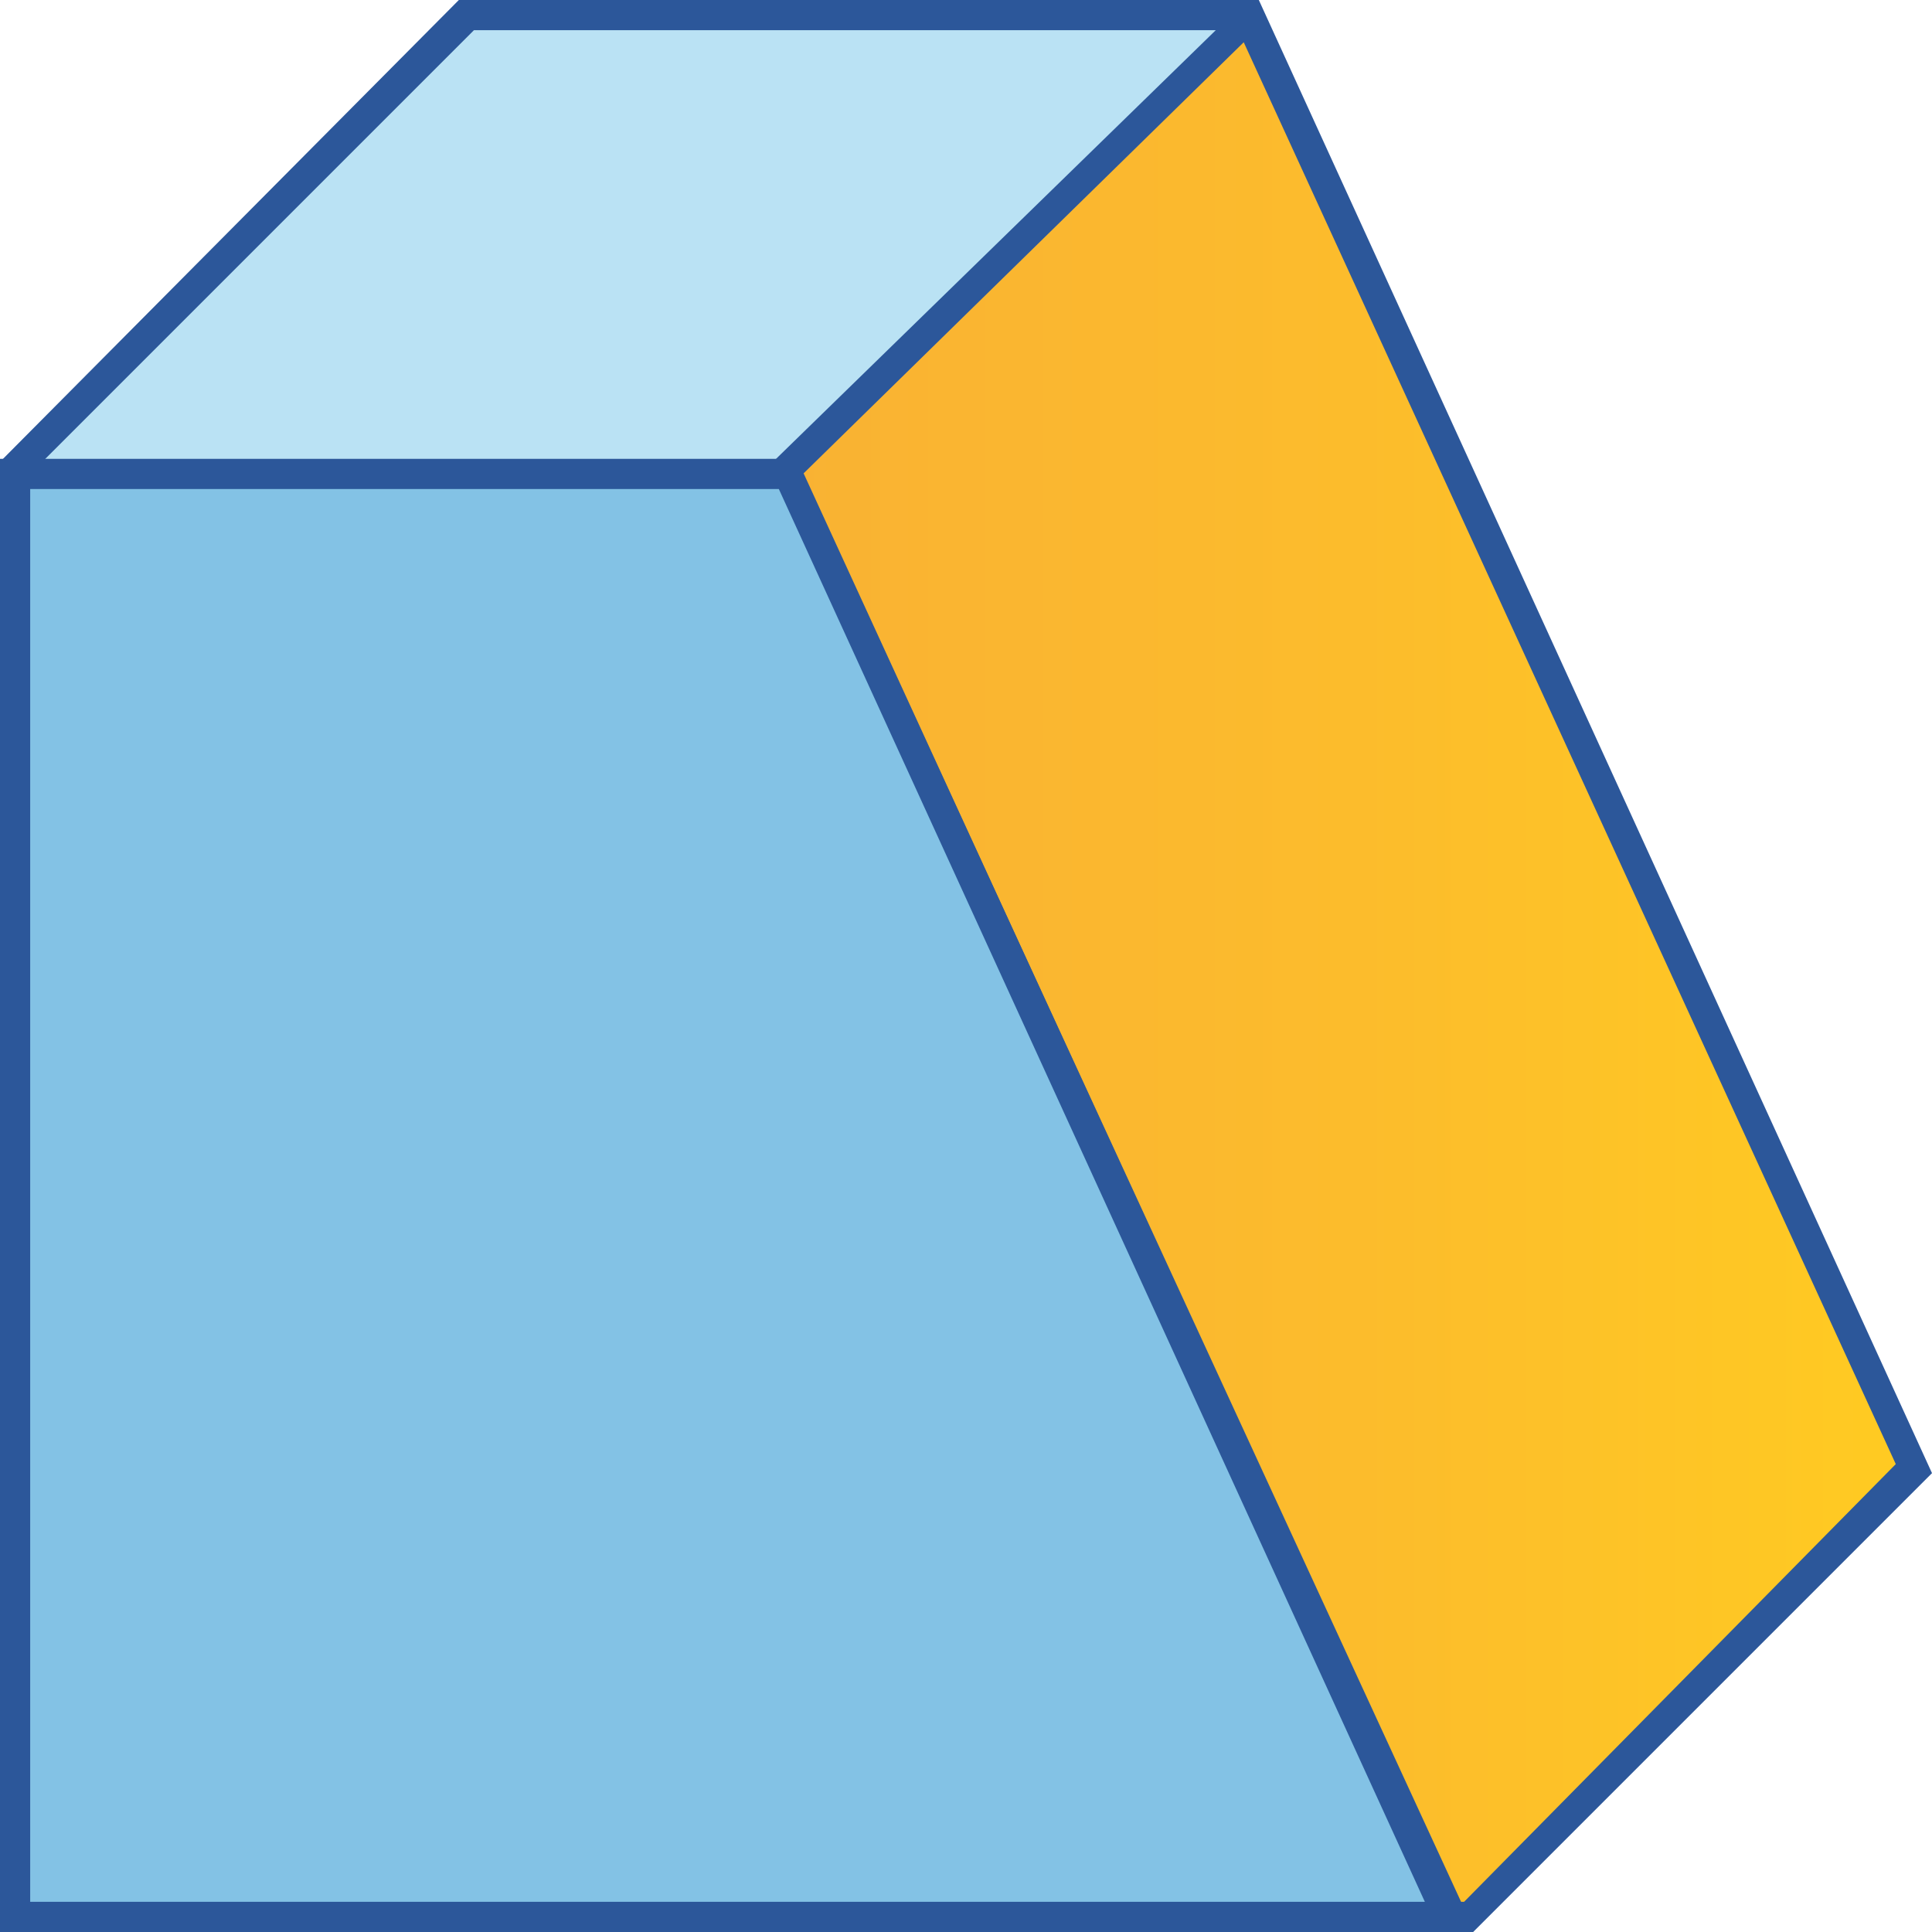 <?xml version="1.0" encoding="utf-8"?>
<!-- Generator: Adobe Illustrator 26.0.1, SVG Export Plug-In . SVG Version: 6.00 Build 0)  -->
<svg version="1.1" id="Layer_1" xmlns="http://www.w3.org/2000/svg" xmlns:xlink="http://www.w3.org/1999/xlink" x="0px" y="0px"
	 viewBox="0 0 64 64" style="enable-background:new 0 0 64 64;" xml:space="preserve">
<style type="text/css">
	.st0{fill:#BAE2F4;}
	.st1{fill:#2C579A;}
	.st2{fill:url(#SVGID_1_);}
	.st3{fill:#83C2E5;}
</style>
<g>
	<g>
		<polygon class="st0" points="0.5,15.8 0.5,15.5 15.4,0.5 41.2,0.5 41.2,0.9 26.7,15.8 		"/>
		<g>
			<path class="st1" d="M40.3,1L26.5,15.3l-25.1,0L15.7,1H40.3 M41.7,0H15.2L0,15.3v1l26.9,0L41.7,1.1L41.7,0L41.7,0z"/>
		</g>
	</g>
	<g>
		<linearGradient id="SVGID_1_" gradientUnits="userSpaceOnUse" x1="25.998" y1="32.045" x2="63.401" y2="32.045">
			<stop  offset="5.487623e-07" style="stop-color:#F9B233"/>
			<stop  offset="0.508" style="stop-color:#FCBC2C"/>
			<stop  offset="0.969" style="stop-color:#FFCA22"/>
		</linearGradient>
		<polygon class="st2" points="48.1,63.5 26,15.6 41.4,0.6 63.4,48.7 48.7,63.5 		"/>
		<g>
			<path class="st1" d="M41.2,1.4l21.6,47.1L48.5,63h-0.1L26.6,15.7L41.2,1.4 M41.7,0h-0.4L25.4,15.5L47.7,64h1.1L64,48.8L41.7,0
				L41.7,0z"/>
		</g>
	</g>
	<g>
		<g>
			<polygon class="st3" points="0.5,15.7 26.1,15.7 48,63.5 0.5,63.5 			"/>
		</g>
		<g>
			<path class="st1" d="M25.8,16.2L47.2,63L1,63V16.2H25.8 M26.4,15.2H0V64l48.8,0L26.4,15.2L26.4,15.2z"/>
		</g>
	</g>
</g>
</svg>
